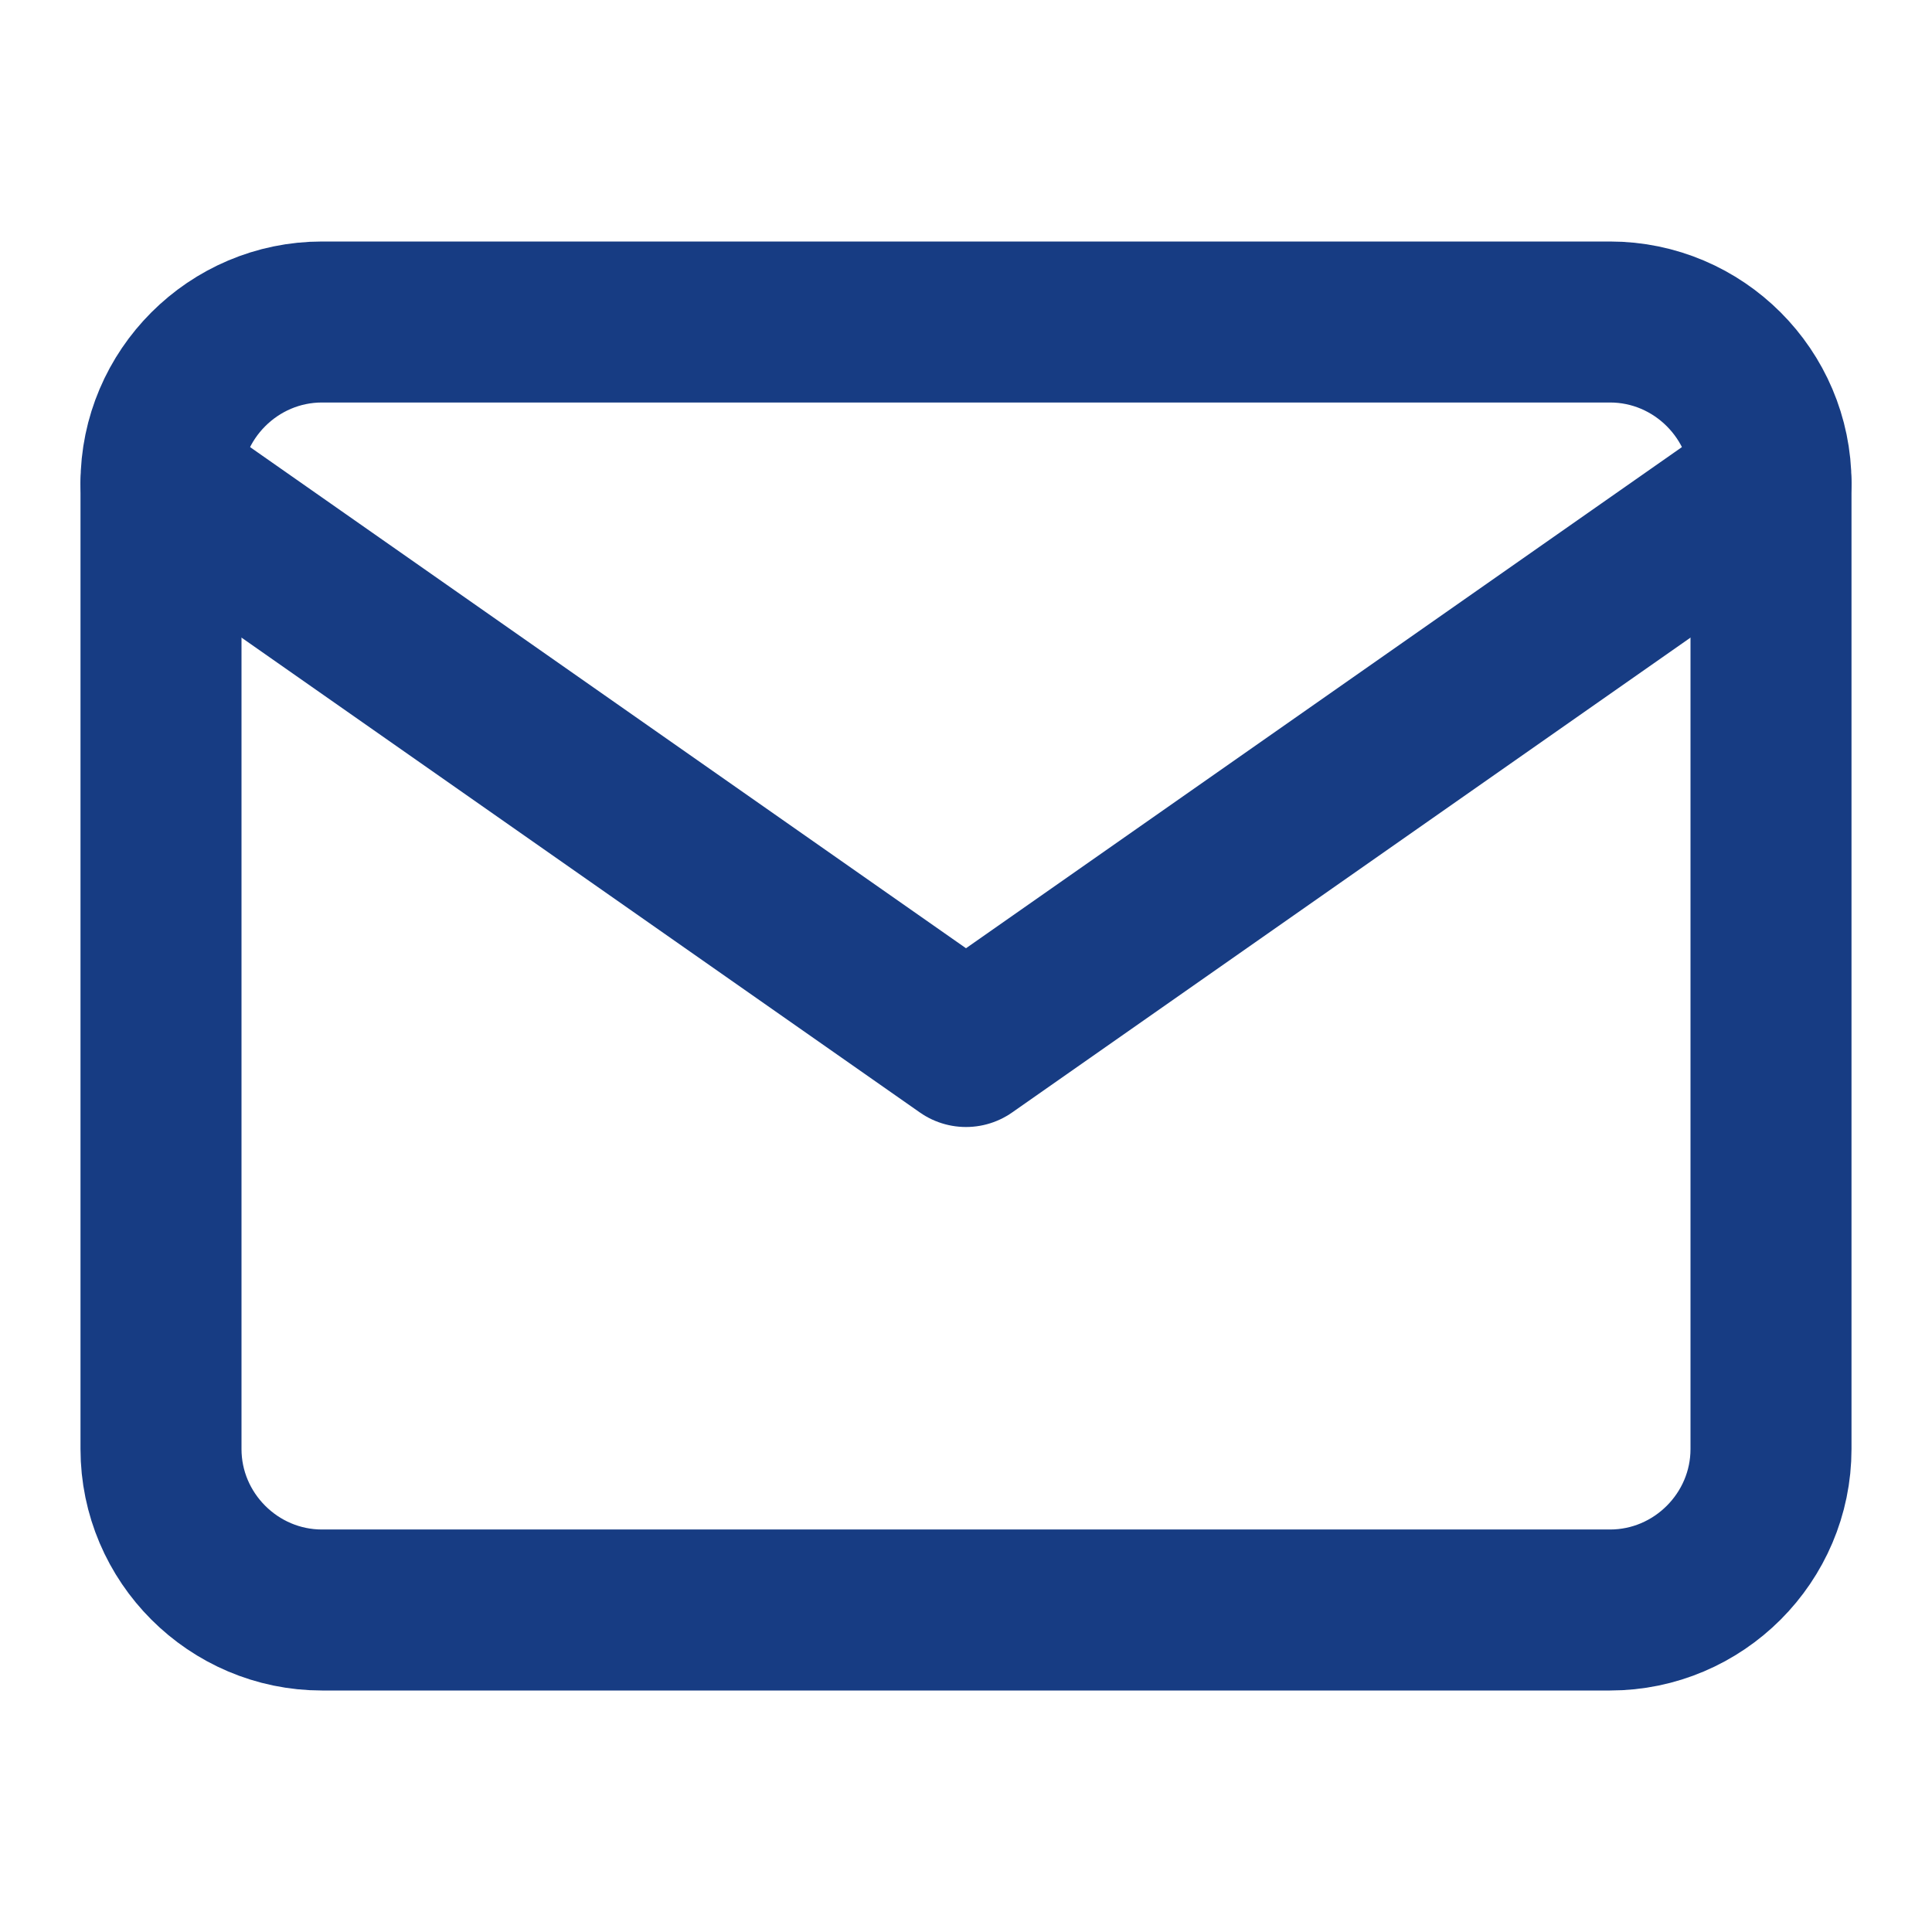 <svg width="24" height="24" viewBox="0 0 24 24" fill="none" xmlns="http://www.w3.org/2000/svg">
<path d="M4 4H20C21.1 4 22 4.9 22 6V18C22 19.1 21.1 20 20 20H4C2.9 20 2 19.1 2 18V6C2 4.9 2.9 4 4 4Z" stroke="#173C83" stroke-width="2" stroke-linecap="round" stroke-linejoin="round"/>
<path d="M22 6L12 13L2 6" stroke="#173C83" stroke-width="2" stroke-linecap="round" stroke-linejoin="round"/>
</svg>

